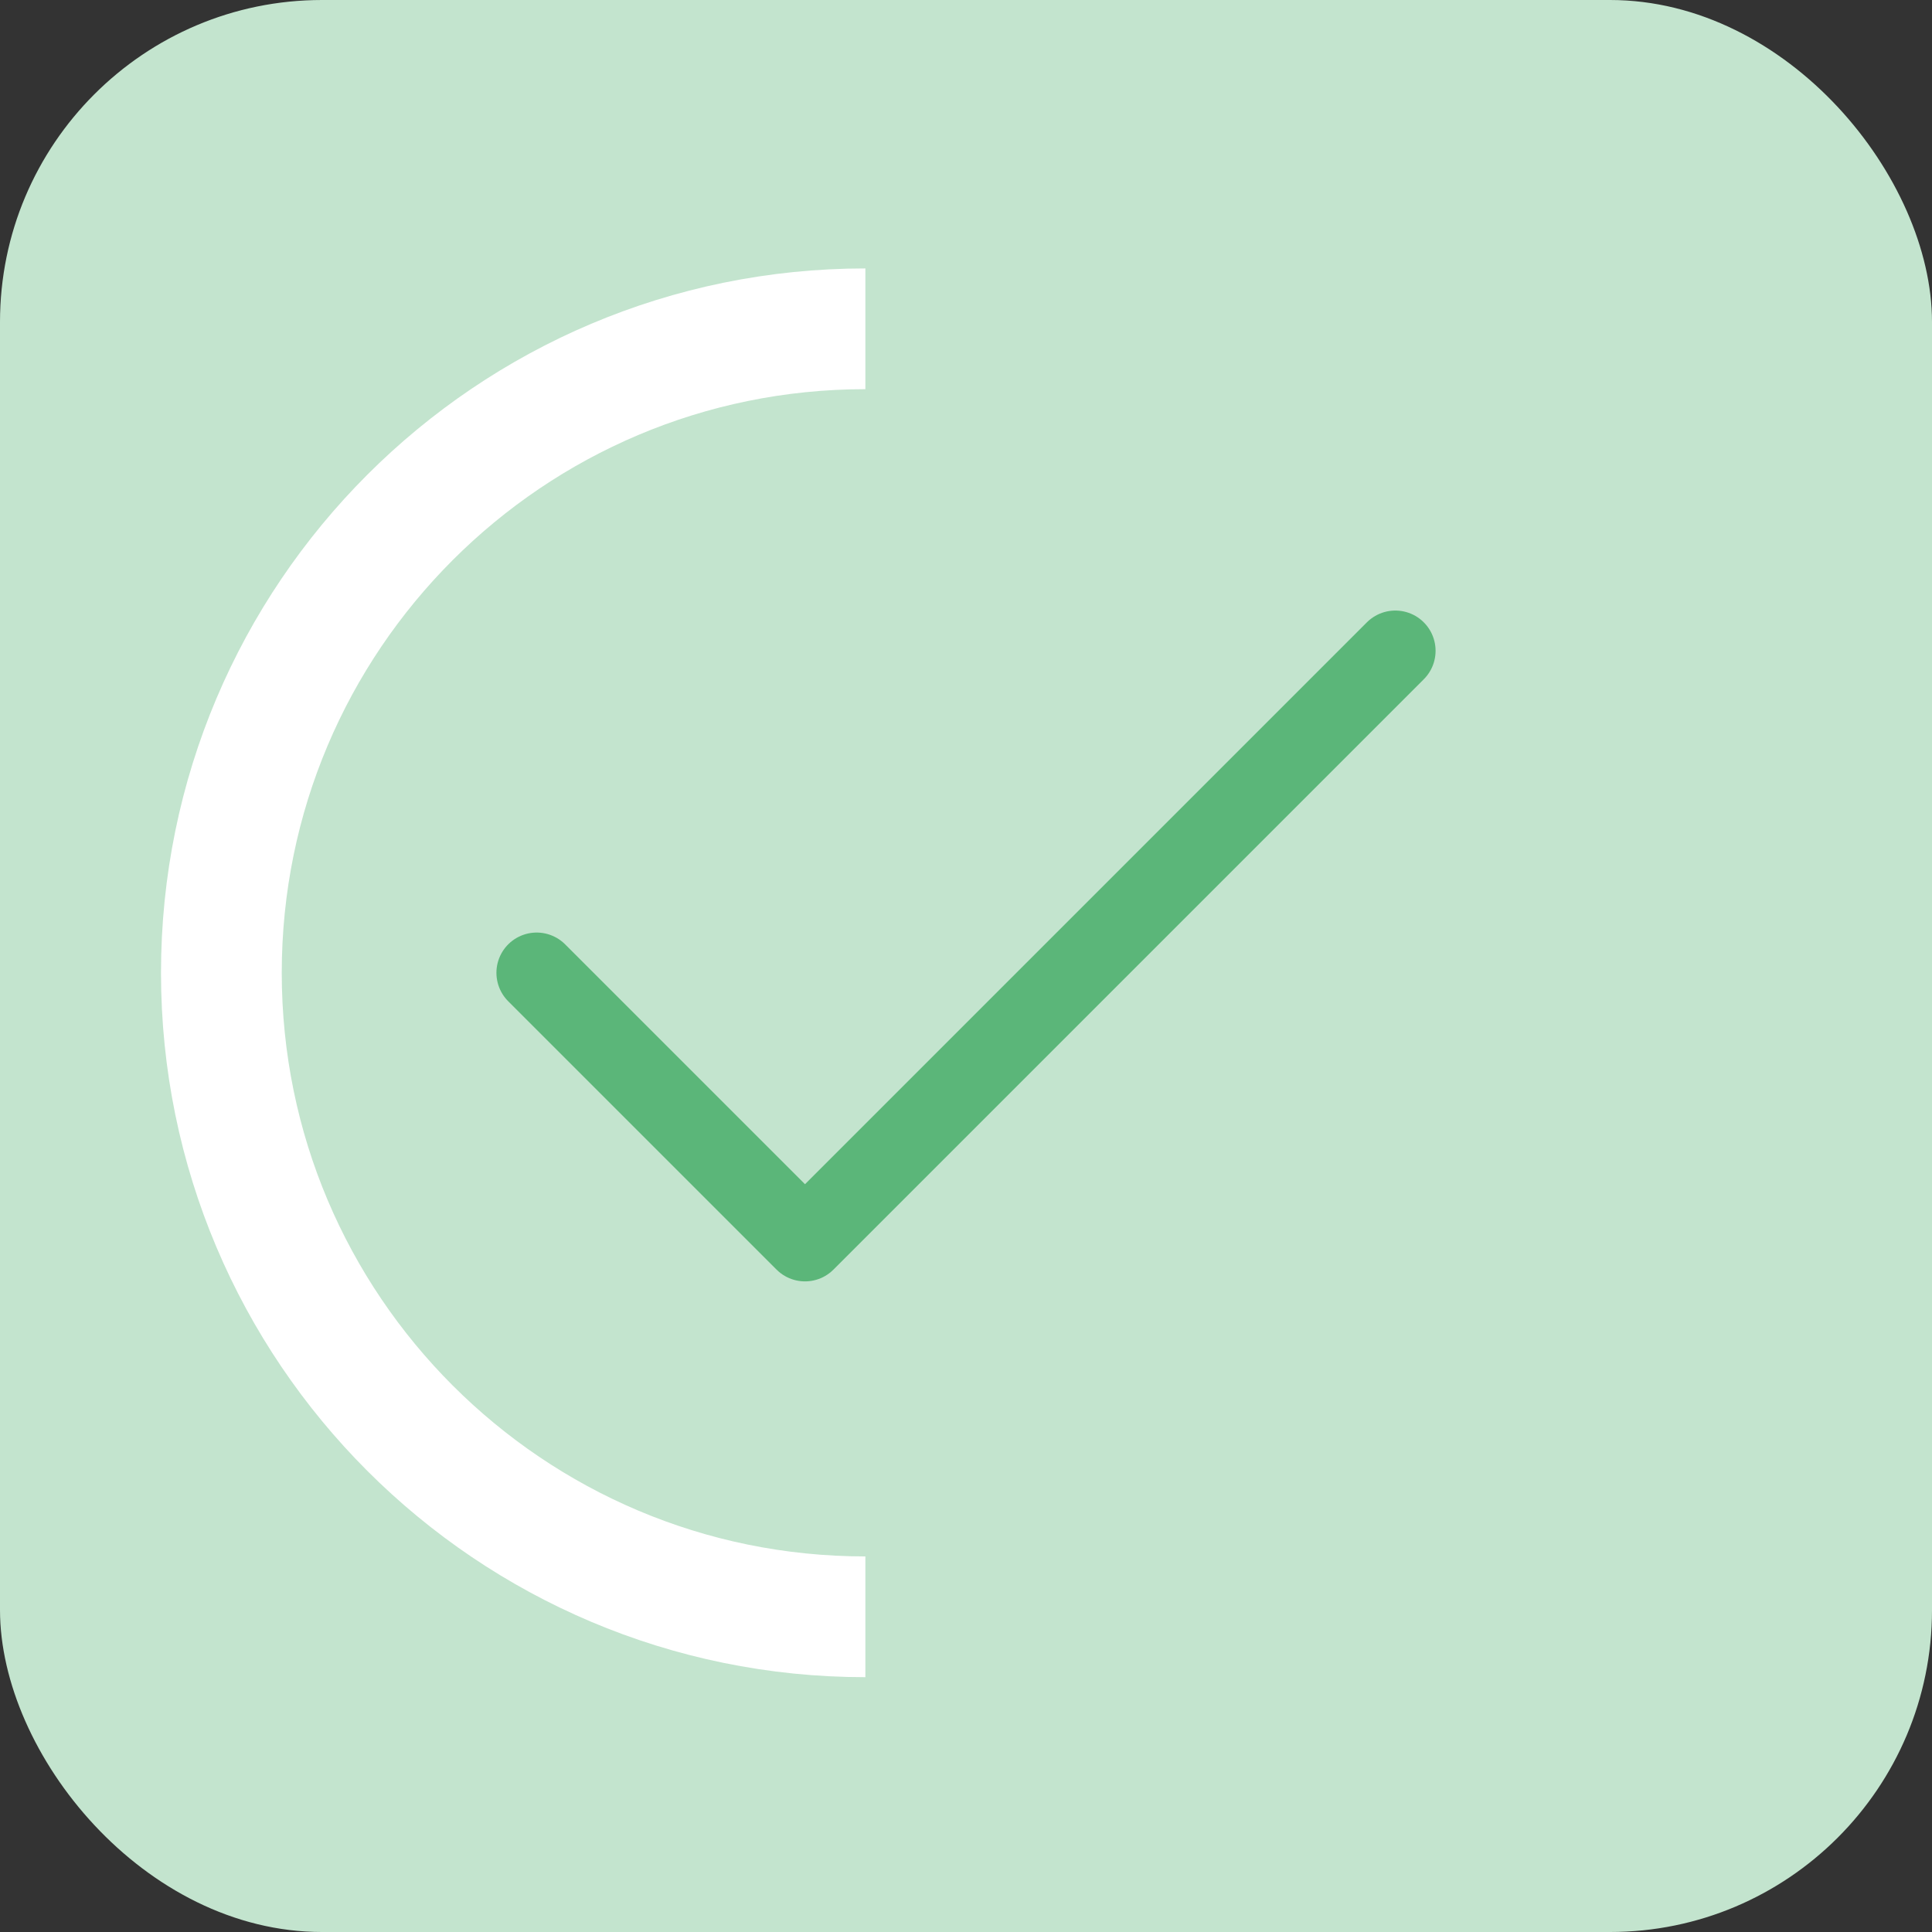 <?xml version="1.0" encoding="UTF-8"?>
<svg xmlns="http://www.w3.org/2000/svg" width="96" height="96" viewBox="0 0 96 96" fill="none">
  <rect x="0" y="0" width="96" height="96" fill="#333333" stroke="none"/>
  <rect width="96" height="96" rx="16" fill="#C3E4CE"></rect>
  <path d="M43 80.338C25.327 80.338 11 66.011 11 48.338C11 30.665 25.327 16.338 43 16.338" stroke="white" stroke-width="6"></path>
  <path d="M69.333 32.338L40 61.671L26.667 48.338" stroke="#5BB679" stroke-width="4" stroke-linecap="round" stroke-linejoin="round"></path>
</svg>
